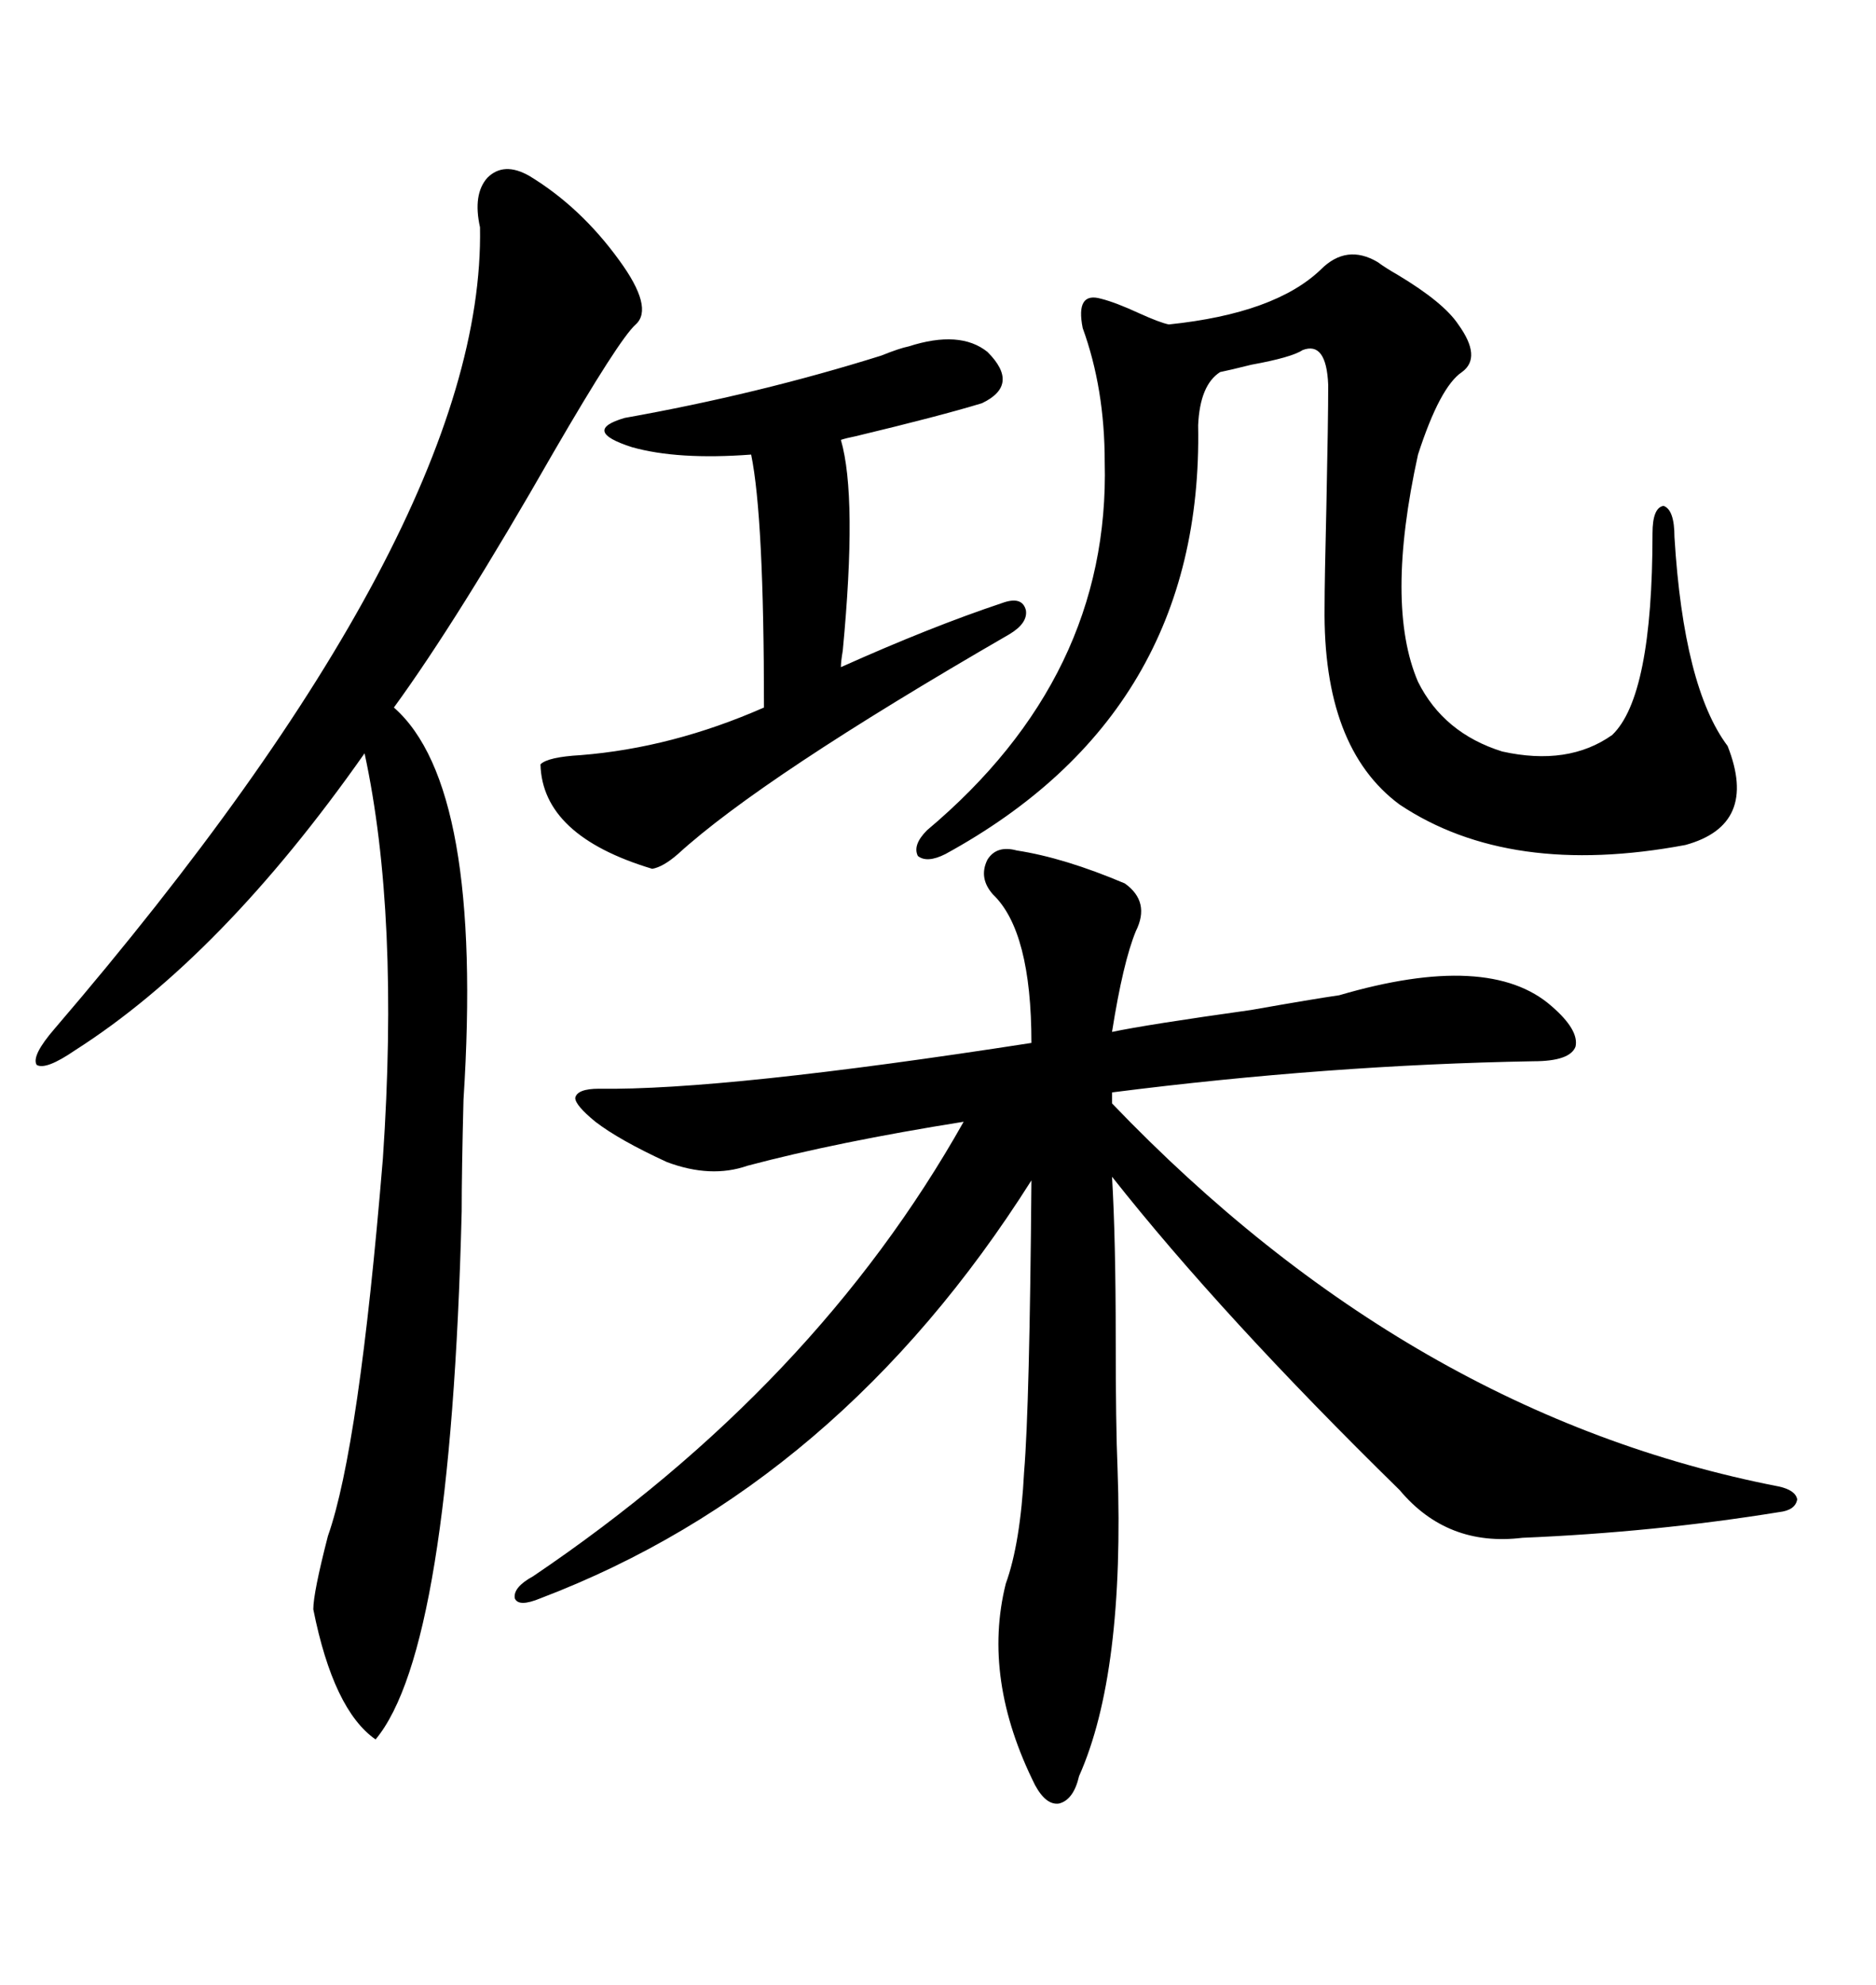 <svg xmlns="http://www.w3.org/2000/svg" xmlns:xlink="http://www.w3.org/1999/xlink" width="300" height="317.285"><path d="M162.60 135.94L162.60 135.94Q170.21 137.11 179.88 141.21L179.88 141.21Q183.98 144.14 181.64 148.83L181.64 148.83Q179.59 153.81 177.83 164.94L177.83 164.94Q183.40 163.77 200.10 161.43L200.10 161.43Q210.06 159.67 214.16 159.08L214.16 159.08Q238.18 152.05 248.14 160.84L248.14 160.84Q252.54 164.65 251.95 167.29L251.95 167.29Q251.07 169.63 245.21 169.63L245.21 169.63Q212.40 170.21 177.83 174.61L177.83 174.61L177.83 176.37Q225.59 226.17 284.47 237.60L284.47 237.60Q287.11 238.18 287.40 239.65L287.40 239.65Q287.11 241.41 284.47 241.70L284.47 241.70Q264.55 244.92 243.46 245.80L243.46 245.80Q231.45 247.27 223.83 238.18L223.83 238.18Q195.41 210.35 177.83 188.09L177.83 188.09Q178.42 198.05 178.42 213.87L178.42 213.87Q178.42 227.93 178.71 234.67L178.71 234.67Q179.88 267.48 172.56 283.89L172.56 283.89Q171.68 287.70 169.34 288.28L169.34 288.28Q167.29 288.57 165.53 285.35L165.53 285.35Q157.03 268.36 160.84 253.13L160.84 253.13Q163.18 246.68 163.77 235.25L163.77 235.25Q164.65 224.71 164.94 188.67L164.94 188.67Q134.18 237.30 86.43 255.47L86.43 255.47Q82.91 256.93 82.32 255.47L82.32 255.47Q82.03 253.71 85.25 251.95L85.25 251.95Q130.37 221.48 154.10 179.30L154.10 179.30Q133.89 182.52 119.53 186.33L119.53 186.33Q113.67 188.38 106.64 185.74L106.64 185.74Q99.02 182.23 95.21 179.30L95.21 179.30Q91.99 176.66 91.99 175.49L91.99 175.49Q92.29 174.02 95.80 174.02L95.80 174.02Q115.72 174.32 164.94 166.70L164.94 166.70Q164.94 148.83 158.79 142.97L158.79 142.97Q156.45 140.33 157.91 137.40L157.91 137.40Q159.38 135.06 162.60 135.94ZM84.67 28.13L84.67 28.13Q92.87 33.11 99.02 41.60L99.02 41.60Q104.59 49.22 101.66 51.86L101.66 51.86Q99.02 54.20 88.48 72.36L88.48 72.36Q73.24 99.02 62.99 113.09L62.99 113.09Q77.34 125.68 74.12 175.78L74.12 175.78Q73.83 187.21 73.83 193.65L73.83 193.65Q72.07 263.67 60.06 278.03L60.06 278.03Q53.32 273.34 50.10 257.23L50.10 257.23Q50.10 254.59 52.44 245.51L52.44 245.51Q57.42 231.45 61.23 185.16L61.23 185.16Q63.87 146.19 58.30 120.41L58.30 120.41Q35.45 152.93 12.01 167.87L12.01 167.87Q7.32 171.09 5.86 170.21L5.86 170.21Q4.98 168.75 8.79 164.36L8.79 164.36Q77.64 84.08 76.76 36.33L76.76 36.33Q75.59 31.05 77.93 28.42L77.93 28.42Q80.57 25.78 84.67 28.13ZM211.23 43.07L211.23 43.07Q215.33 38.96 220.31 41.89L220.31 41.89Q221.48 42.77 223.54 43.95L223.54 43.95Q230.86 48.34 233.20 51.86L233.20 51.86Q237.01 57.13 233.79 59.47L233.79 59.47Q230.27 61.82 226.76 72.66L226.76 72.66Q221.48 96.68 226.76 108.98L226.76 108.98Q230.86 117.19 240.23 120.12L240.23 120.12Q250.78 122.46 257.81 117.48L257.81 117.48Q264.26 111.33 264.26 85.25L264.26 85.25Q264.26 81.15 266.02 80.86L266.02 80.86Q267.77 81.45 267.77 85.84L267.77 85.84Q269.24 109.86 276.27 119.24L276.27 119.24Q281.25 131.84 269.53 135.06L269.53 135.06Q241.41 140.33 223.83 128.61L223.83 128.61Q211.52 119.53 211.82 96.97L211.82 96.97Q211.82 92.87 212.11 80.86L212.11 80.86Q212.40 67.09 212.40 61.52L212.40 61.52Q212.11 54.49 208.30 55.96L208.30 55.96Q206.54 57.13 200.10 58.30L200.10 58.30Q196.58 59.18 195.12 59.47L195.12 59.47Q191.89 61.52 191.60 67.97L191.60 67.97Q192.48 113.96 151.17 136.52L151.17 136.52Q148.24 137.99 146.78 136.82L146.78 136.82Q145.90 135.06 148.24 132.71L148.24 132.71Q177.54 108.11 176.66 73.83L176.66 73.83Q176.66 62.11 173.14 52.44L173.14 52.44Q171.97 46.58 176.07 47.75L176.07 47.75Q178.42 48.34 182.23 50.10L182.23 50.10Q185.45 51.56 186.91 51.86L186.91 51.86Q203.91 50.10 211.23 43.07ZM145.31 55.37L145.31 55.37Q153.52 52.73 157.91 56.25L157.91 56.25Q163.18 61.52 157.03 64.45L157.03 64.45Q150.29 66.50 136.82 69.73L136.82 69.73Q135.35 70.02 134.47 70.31L134.47 70.31Q137.11 79.39 134.77 104.00L134.77 104.00Q134.47 105.76 134.47 106.64L134.47 106.64Q148.83 100.20 160.25 96.39L160.25 96.39Q163.48 95.21 164.06 97.56L164.06 97.56Q164.36 99.61 161.43 101.37L161.43 101.37Q121.88 124.22 108.40 136.52L108.40 136.52Q106.05 138.57 104.30 138.87L104.30 138.87Q86.72 133.59 86.43 122.17L86.43 122.17Q87.60 121.00 92.87 120.70L92.87 120.70Q107.52 119.53 122.17 113.09L122.17 113.09Q122.17 82.62 120.12 72.66L120.12 72.66Q108.40 73.54 101.07 71.48L101.07 71.48Q92.87 68.85 99.90 66.80L99.90 66.80Q121.29 62.99 140.92 56.84L140.92 56.84Q143.85 55.66 145.31 55.37Z"/></svg>